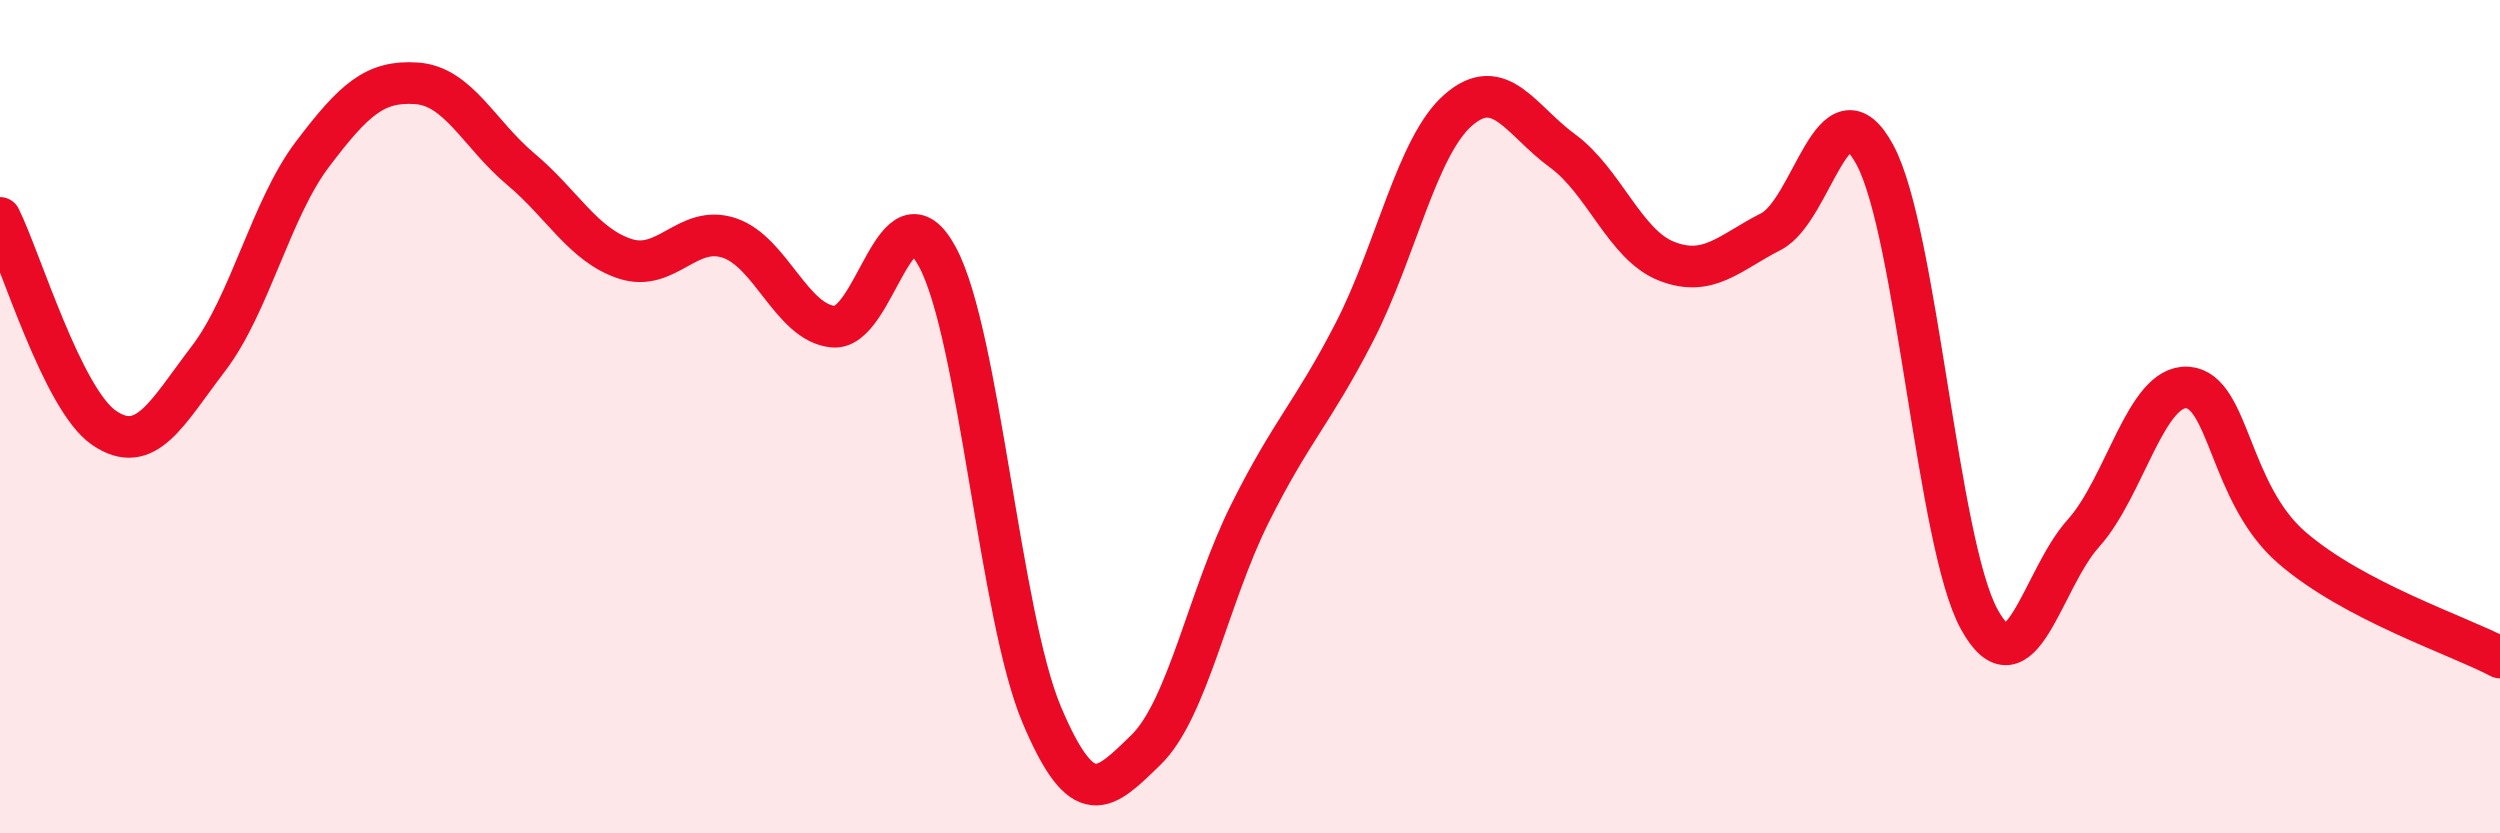
    <svg width="60" height="20" viewBox="0 0 60 20" xmlns="http://www.w3.org/2000/svg">
      <path
        d="M 0,5.23 C 0.5,6.24 1.5,9.59 2.5,10.27 C 3.5,10.95 4,9.92 5,8.61 C 6,7.3 6.5,5.02 7.5,3.7 C 8.5,2.38 9,1.93 10,2 C 11,2.07 11.5,3.22 12.5,4.06 C 13.5,4.9 14,5.88 15,6.21 C 16,6.54 16.5,5.38 17.5,5.71 C 18.5,6.04 19,7.75 20,7.84 C 21,7.93 21.5,4.31 22.5,6.17 C 23.5,8.03 24,14.78 25,17.15 C 26,19.52 26.5,18.97 27.5,18 C 28.5,17.03 29,14.32 30,12.32 C 31,10.32 31.5,9.92 32.5,7.98 C 33.5,6.04 34,3.51 35,2.64 C 36,1.77 36.5,2.89 37.5,3.62 C 38.5,4.35 39,5.88 40,6.27 C 41,6.66 41.5,6.07 42.5,5.56 C 43.5,5.05 44,1.86 45,3.72 C 46,5.58 46.5,13.04 47.5,14.86 C 48.5,16.68 49,13.91 50,12.8 C 51,11.69 51.5,9.23 52.5,9.3 C 53.5,9.37 53.5,11.84 55,13.14 C 56.5,14.44 59,15.25 60,15.78L60 20L0 20Z"
        fill="#EB0A25"
        opacity="0.1"
        stroke-linecap="round"
        stroke-linejoin="round"
      />
      <path
        d="M 0,5.23 C 0.5,6.24 1.5,9.59 2.5,10.27 C 3.5,10.95 4,9.92 5,8.61 C 6,7.3 6.5,5.02 7.5,3.7 C 8.5,2.38 9,1.93 10,2 C 11,2.07 11.5,3.22 12.5,4.06 C 13.5,4.9 14,5.88 15,6.21 C 16,6.54 16.5,5.38 17.5,5.71 C 18.5,6.04 19,7.75 20,7.84 C 21,7.93 21.5,4.31 22.5,6.17 C 23.5,8.03 24,14.78 25,17.15 C 26,19.52 26.5,18.97 27.5,18 C 28.5,17.03 29,14.32 30,12.32 C 31,10.32 31.5,9.92 32.5,7.98 C 33.5,6.04 34,3.51 35,2.64 C 36,1.77 36.5,2.89 37.5,3.62 C 38.5,4.35 39,5.88 40,6.27 C 41,6.66 41.5,6.07 42.5,5.56 C 43.5,5.05 44,1.86 45,3.72 C 46,5.58 46.5,13.04 47.5,14.86 C 48.5,16.68 49,13.91 50,12.8 C 51,11.69 51.5,9.23 52.5,9.3 C 53.5,9.37 53.5,11.84 55,13.14 C 56.5,14.44 59,15.25 60,15.78"
        stroke="#EB0A25"
        stroke-width="1"
        fill="none"
        stroke-linecap="round"
        stroke-linejoin="round"
      />
    </svg>
  